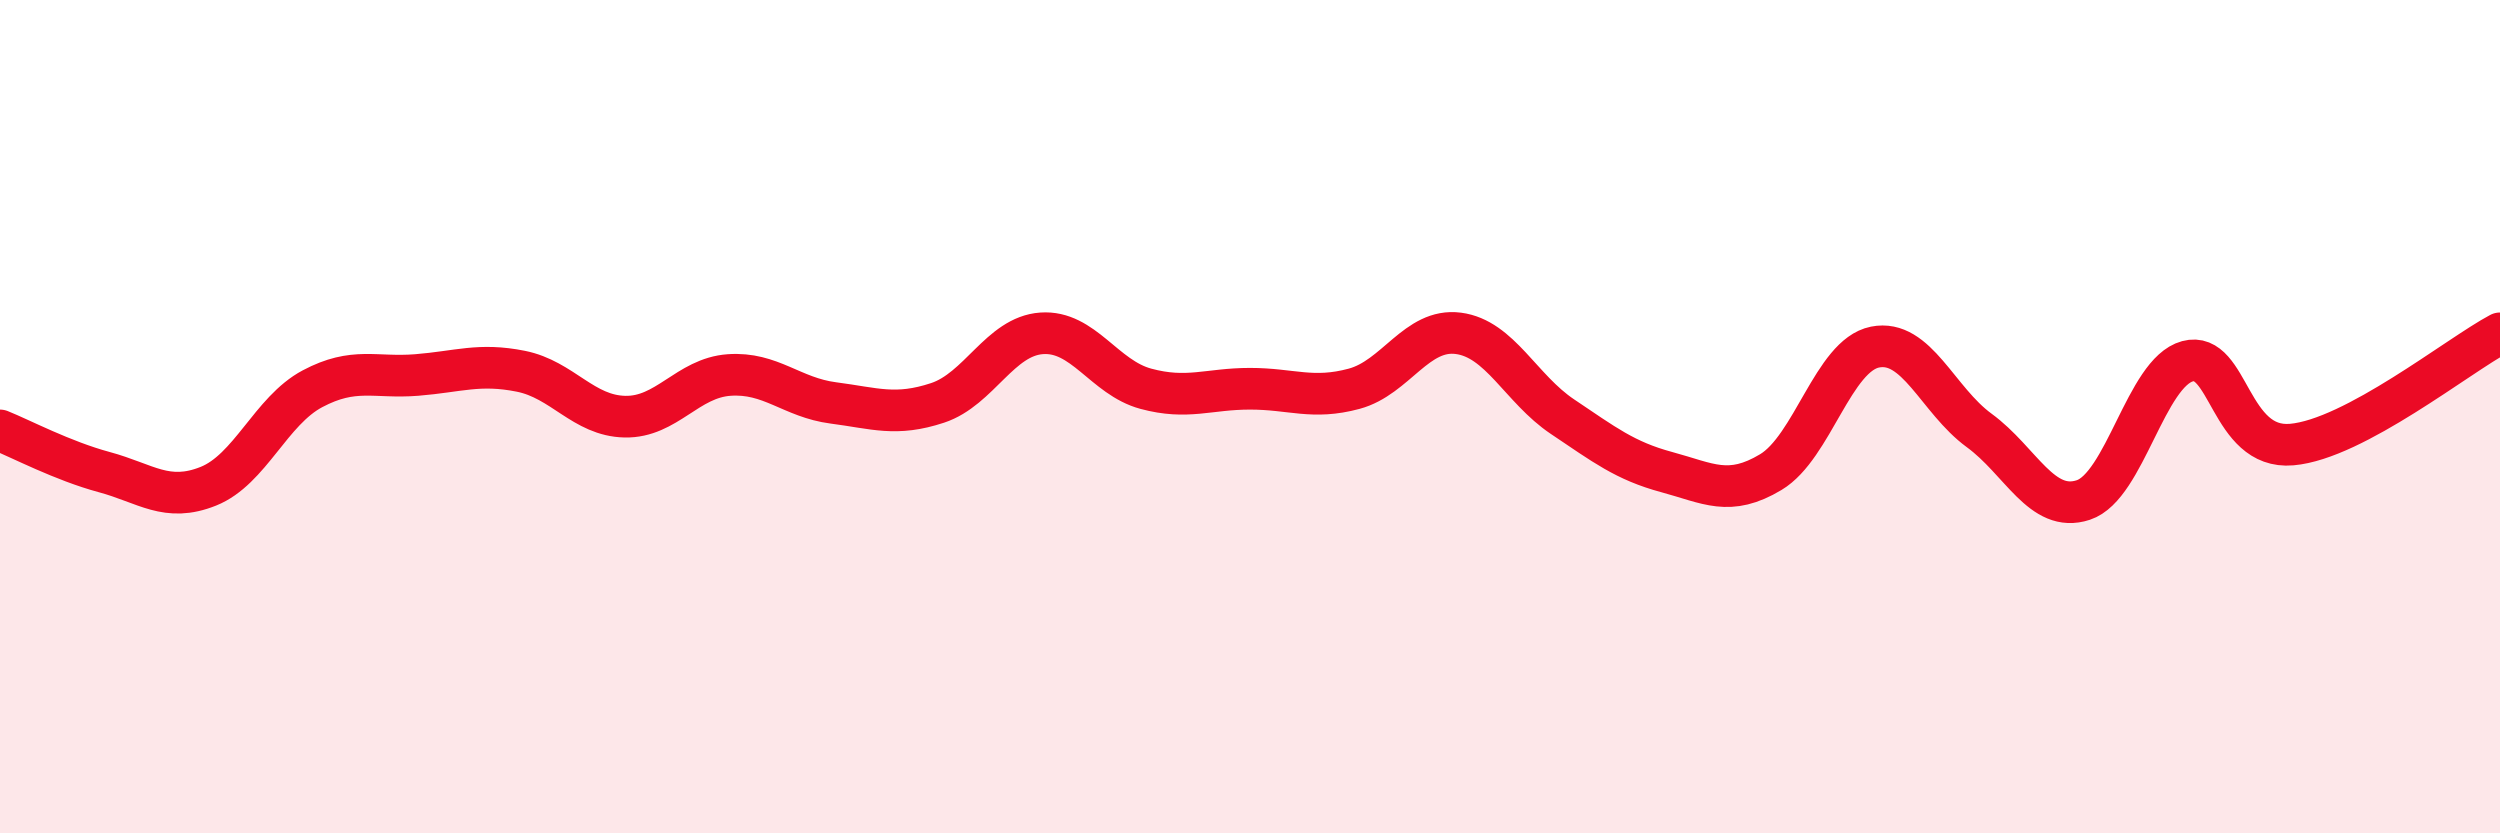 
    <svg width="60" height="20" viewBox="0 0 60 20" xmlns="http://www.w3.org/2000/svg">
      <path
        d="M 0,10.33 C 0.5,10.53 1.5,11.06 2.5,11.33 C 3.5,11.6 4,12.07 5,11.67 C 6,11.27 6.5,9.86 7.5,9.33 C 8.5,8.8 9,9.08 10,9 C 11,8.92 11.5,8.71 12.5,8.91 C 13.5,9.11 14,9.98 15,10 C 16,10.02 16.5,9.07 17.5,9 C 18.5,8.93 19,9.54 20,9.67 C 21,9.8 21.5,10 22.5,9.67 C 23.5,9.34 24,8.07 25,8 C 26,7.93 26.5,9.06 27.5,9.33 C 28.5,9.6 29,9.33 30,9.33 C 31,9.33 31.5,9.6 32.5,9.33 C 33.5,9.06 34,7.87 35,8 C 36,8.13 36.5,9.33 37.5,10 C 38.5,10.67 39,11.06 40,11.33 C 41,11.6 41.5,11.93 42.5,11.33 C 43.5,10.73 44,8.53 45,8.33 C 46,8.13 46.5,9.6 47.5,10.33 C 48.5,11.06 49,12.33 50,12 C 51,11.67 51.5,8.94 52.5,8.67 C 53.5,8.4 53.5,10.8 55,10.67 C 56.5,10.54 59,8.53 60,8L60 20L0 20Z"
        fill="#EB0A25"
        opacity="0.1"
        stroke-linecap="round"
        stroke-linejoin="round"
      />
      <path
        d="M 0,10.33 C 0.5,10.53 1.5,11.06 2.5,11.33 C 3.5,11.6 4,12.07 5,11.67 C 6,11.27 6.5,9.86 7.5,9.33 C 8.5,8.8 9,9.08 10,9 C 11,8.92 11.5,8.71 12.5,8.91 C 13.5,9.11 14,9.98 15,10 C 16,10.02 16.5,9.07 17.5,9 C 18.5,8.93 19,9.54 20,9.67 C 21,9.8 21.5,10 22.5,9.67 C 23.5,9.34 24,8.07 25,8 C 26,7.93 26.5,9.06 27.5,9.33 C 28.5,9.6 29,9.33 30,9.33 C 31,9.33 31.5,9.6 32.5,9.33 C 33.5,9.06 34,7.87 35,8 C 36,8.13 36.5,9.33 37.5,10 C 38.5,10.67 39,11.06 40,11.33 C 41,11.6 41.5,11.93 42.5,11.33 C 43.5,10.73 44,8.53 45,8.33 C 46,8.13 46.5,9.6 47.5,10.33 C 48.5,11.06 49,12.33 50,12 C 51,11.67 51.5,8.94 52.5,8.67 C 53.5,8.4 53.5,10.8 55,10.67 C 56.5,10.54 59,8.53 60,8"
        stroke="#EB0A25"
        stroke-width="1"
        fill="none"
        stroke-linecap="round"
        stroke-linejoin="round"
      />
    </svg>
  